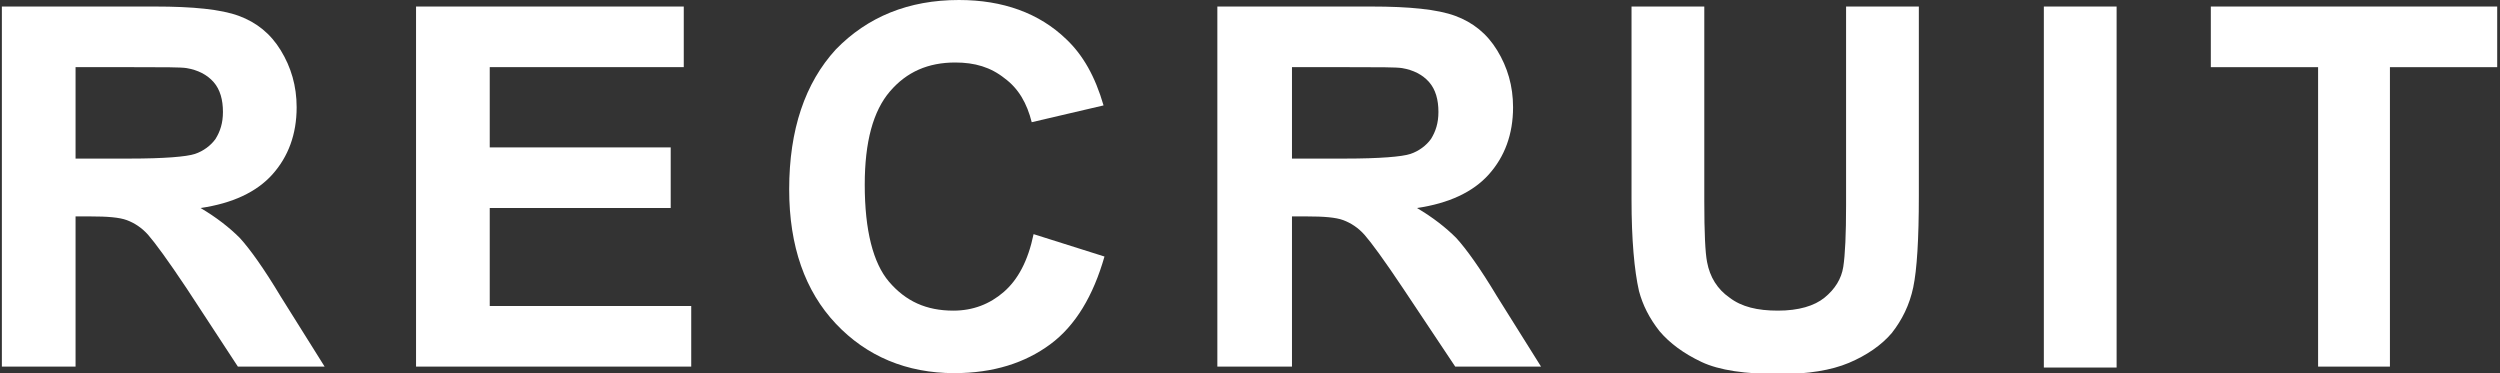 <?xml version="1.0" encoding="utf-8"?>
<!-- Generator: Adobe Illustrator 25.4.1, SVG Export Plug-In . SVG Version: 6.00 Build 0)  -->
<svg version="1.1" id="レイヤー_1" xmlns="http://www.w3.org/2000/svg" xmlns:xlink="http://www.w3.org/1999/xlink" x="0px"
	 y="0px" viewBox="0 0 268 40" style="enable-background:new 0 0 268 40;" xml:space="preserve">
<rect x="0" y="0" width="268" height="40" fill="#333333" stroke="none"/>
<style type="text/css">
	.st0{fill:#FFFFFF;}
</style>
<g>
	<g>
		<path class="st0" d="M0.2,39.3V0.7h16.4c4.1,0,7.1,0.3,9,1s3.4,1.9,4.5,3.7c1.1,1.8,1.7,3.8,1.7,6.1c0,2.9-0.9,5.3-2.6,7.2
			c-1.7,1.9-4.3,3.1-7.7,3.6c1.7,1,3.1,2.1,4.2,3.2c1.1,1.2,2.6,3.3,4.4,6.3l4.7,7.5h-9.3L20,30.9c-2-3-3.4-4.9-4.1-5.7
			c-0.7-0.8-1.5-1.3-2.3-1.6c-0.8-0.3-2.1-0.4-3.9-0.4H8.1v16.1H0.2z M8.1,17h5.8c3.7,0,6.1-0.2,7-0.5c0.9-0.3,1.7-0.9,2.2-1.6
			c0.5-0.8,0.8-1.7,0.8-2.9c0-1.3-0.3-2.4-1-3.2c-0.7-0.8-1.7-1.3-2.9-1.5c-0.6-0.1-2.5-0.1-5.7-0.1H8.1V17z"/>
		<path class="st0" d="M44.6,39.3V0.7h28.7v6.5H52.5v8.6h19.4v6.5H52.5v10.5h21.6v6.5H44.6z"/>
		<path class="st0" d="M110.8,25.1l7.6,2.4c-1.2,4.2-3.1,7.4-5.8,9.4s-6.1,3.1-10.3,3.1c-5.1,0-9.4-1.8-12.7-5.3
			c-3.3-3.5-5-8.3-5-14.4c0-6.4,1.7-11.4,5-15C93,1.8,97.4,0,102.8,0c4.7,0,8.6,1.4,11.5,4.2c1.8,1.7,3.1,4,4,7.1l-7.7,1.8
			c-0.5-2-1.4-3.6-2.9-4.7c-1.5-1.2-3.2-1.7-5.3-1.7c-2.9,0-5.2,1-7,3.1c-1.8,2.1-2.7,5.4-2.7,10c0,4.9,0.9,8.4,2.6,10.4
			c1.8,2.1,4,3.1,6.9,3.1c2.1,0,3.9-0.7,5.4-2C109.1,30,110.2,28,110.8,25.1z"/>
		<path class="st0" d="M130.5,39.3V0.7H147c4.1,0,7.1,0.3,9,1s3.4,1.9,4.5,3.7c1.1,1.8,1.7,3.8,1.7,6.1c0,2.9-0.9,5.3-2.6,7.2
			c-1.7,1.9-4.3,3.1-7.7,3.6c1.7,1,3.1,2.1,4.2,3.2c1.1,1.2,2.6,3.3,4.4,6.3l4.7,7.5H156l-5.6-8.4c-2-3-3.4-4.9-4.1-5.7
			c-0.7-0.8-1.5-1.3-2.3-1.6c-0.8-0.3-2.1-0.4-3.9-0.4h-1.6v16.1H130.5z M138.4,17h5.8c3.7,0,6.1-0.2,7-0.5c0.9-0.3,1.7-0.9,2.2-1.6
			c0.5-0.8,0.8-1.7,0.8-2.9c0-1.3-0.3-2.4-1-3.2c-0.7-0.8-1.7-1.3-2.9-1.5c-0.6-0.1-2.5-0.1-5.7-0.1h-6.1V17z"/>
		<path class="st0" d="M174.9,0.7h7.8v20.9c0,3.3,0.1,5.5,0.3,6.5c0.3,1.6,1.1,2.9,2.4,3.8c1.3,1,3,1.4,5.2,1.4c2.2,0,3.9-0.5,5-1.4
			c1.1-0.9,1.8-2,2-3.3c0.2-1.3,0.3-3.5,0.3-6.6V0.7h7.8V21c0,4.6-0.2,7.9-0.6,9.8c-0.4,1.9-1.2,3.5-2.3,4.9
			c-1.1,1.3-2.7,2.4-4.6,3.2c-1.9,0.8-4.4,1.2-7.4,1.2c-3.7,0-6.5-0.4-8.4-1.3c-1.9-0.9-3.4-2-4.5-3.3c-1.1-1.4-1.8-2.8-2.2-4.3
			c-0.5-2.2-0.8-5.5-0.8-9.8V0.7z"/>
		<path class="st0" d="M219.1,39.3V0.7h7.8v38.7H219.1z"/>
		<path class="st0" d="M248.5,39.3V7.2H237V0.7h30.7v6.5h-11.5v32.1H248.5z"/>
	</g>
</g>
</svg>
